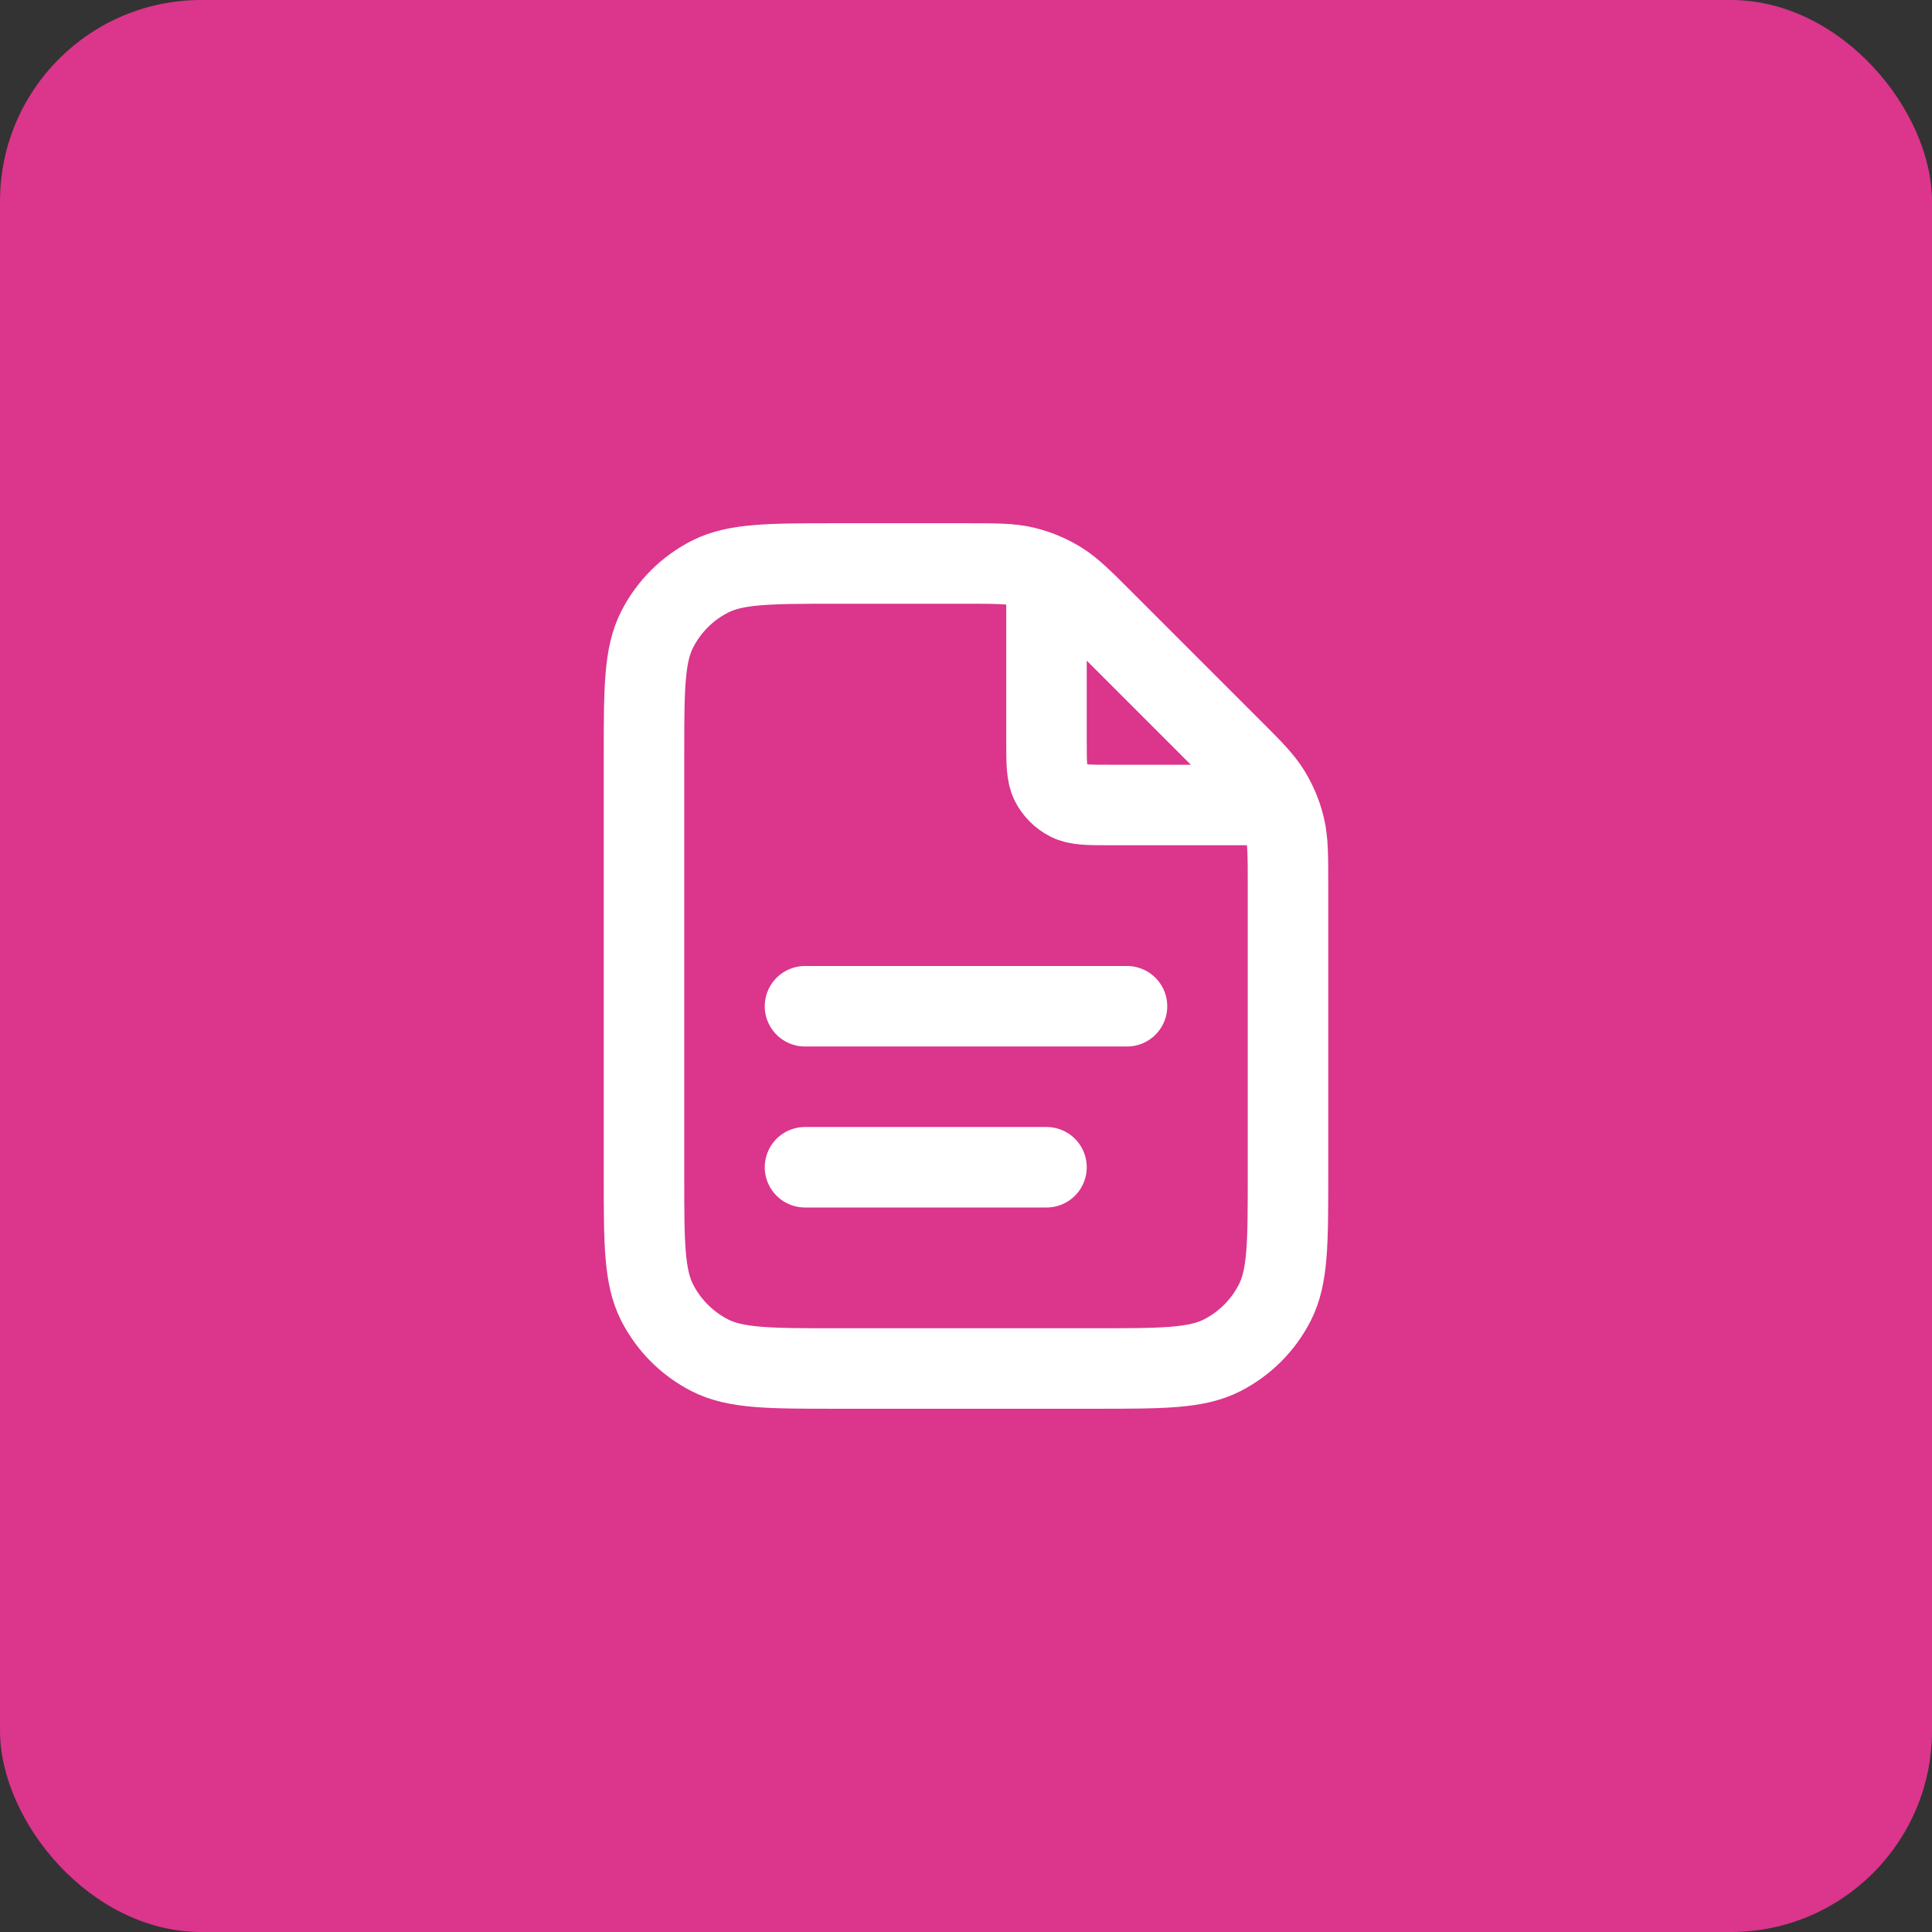 <svg width="48" height="48" viewBox="0 0 48 48" fill="none" xmlns="http://www.w3.org/2000/svg">
<rect x="0" y="0" width="48" height="48" fill="#333333" stroke="none"/>
<rect width="48" height="48" rx="5" fill="#DB358C"/>
<path d="M26 14.27V18.4C26 18.96 26 19.24 26.109 19.454C26.205 19.642 26.358 19.795 26.546 19.891C26.76 20 27.04 20 27.6 20H31.73M26 29H20M28 25H20M32 21.988V29.2C32 30.88 32 31.72 31.673 32.362C31.385 32.926 30.927 33.385 30.362 33.673C29.72 34 28.88 34 27.2 34H20.8C19.12 34 18.28 34 17.638 33.673C17.073 33.385 16.615 32.926 16.327 32.362C16 31.72 16 30.88 16 29.2V18.8C16 17.12 16 16.28 16.327 15.638C16.615 15.073 17.073 14.615 17.638 14.327C18.28 14 19.12 14 20.8 14H24.012C24.745 14 25.112 14 25.458 14.083C25.764 14.156 26.056 14.278 26.325 14.442C26.628 14.628 26.887 14.887 27.406 15.406L30.594 18.594C31.113 19.113 31.372 19.372 31.558 19.675C31.722 19.944 31.844 20.236 31.917 20.542C32 20.888 32 21.255 32 21.988Z" stroke="white" stroke-width="2" stroke-linecap="round" stroke-linejoin="round"/>
</svg>

